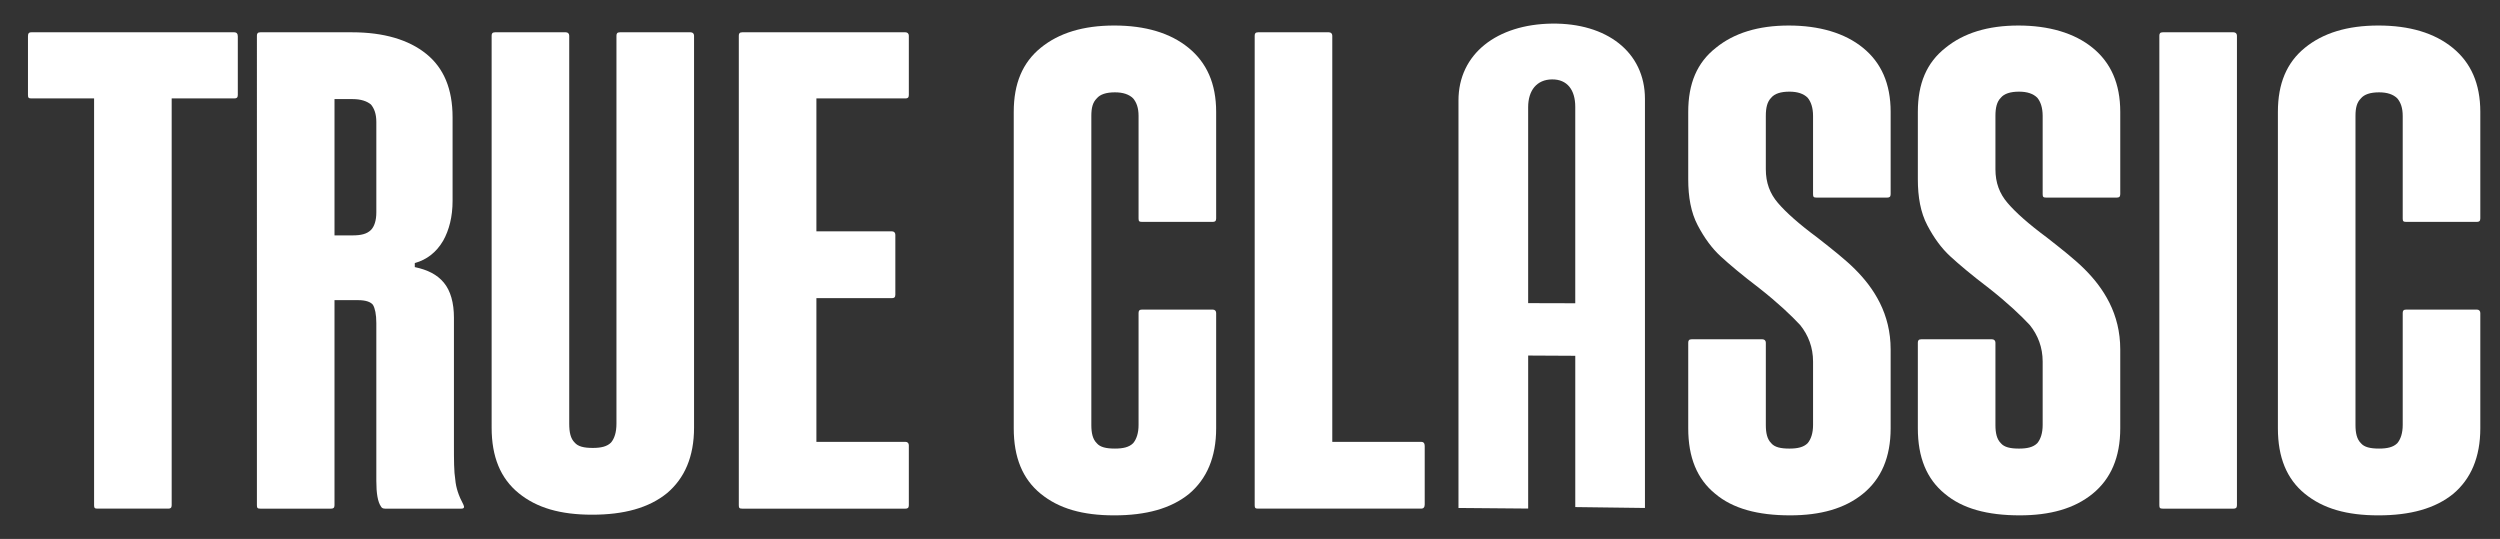 <?xml version="1.0" encoding="UTF-8"?>
<svg id="Layer_1" xmlns="http://www.w3.org/2000/svg" version="1.1" viewBox="0 0 1823 393">
  <rect x="0" y="0" width="1823" height="393" fill="#333333" stroke="none"/>
  <!-- Generator: Adobe Illustrator 29.8.2, SVG Export Plug-In . SVG Version: 2.1.1 Build 3)  -->
  <defs>
    <style>
      .st0 {
        fill: #fff;
      }
    </style>
  </defs>
  <path class="st0" d="M1680.72,360.07c-13.28-10.82-19.68-26.57-19.68-47.72V81.59c0-20.66,6.4-35.92,19.68-46.74,13.29-10.82,31-16.24,53.63-16.24s40.84,5.41,54.12,16.24c13.28,10.82,20.17,26.08,20.17,46.74v77.74c0,1.97-.98,2.46-2.46,2.46h-51.66c-1.97,0-2.46-.49-2.46-2.46v-74.78c0-5.9-1.47-9.84-3.93-12.79-2.96-2.95-7.38-4.43-13.29-4.43-6.39,0-10.82,1.48-13.28,4.43-2.95,2.95-3.94,6.89-3.94,12.79v225.33c0,5.9.99,10.33,3.94,13.28,2.46,2.95,6.89,3.94,13.28,3.94,5.91,0,10.33-.98,13.29-3.94,2.46-2.95,3.93-7.38,3.93-13.28v-81.67c0-1.48.49-2.46,2.46-2.46h51.66c1.48,0,2.46.98,2.46,2.46v84.13c0,21.16-6.89,36.9-19.68,47.72-13.28,10.82-31.49,15.74-54.61,15.74s-40.34-4.92-53.63-15.74Z"/>
  <path class="st0" d="M1574.6,368.44V26.01c0-1.48.49-2.46,2.46-2.46h51.66c1.48,0,2.46.98,2.46,2.46v342.43c0,1.97-.98,2.46-2.46,2.46h-51.66c-1.97,0-2.46-.49-2.46-2.46Z"/>
  <path class="st0" d="M1418.17,360.07c-13.28-10.82-19.68-26.57-19.68-47.72v-62.48c0-1.48.5-2.46,2.46-2.46h51.66c1.48,0,2.46.98,2.46,2.46v60.02c0,5.9.99,10.33,3.94,13.28,2.46,2.95,6.89,3.94,13.28,3.94,5.91,0,10.34-.98,13.29-3.94,2.46-2.95,3.93-7.38,3.93-13.28v-46.25c0-10.33-3.44-19.19-9.34-26.57-6.4-6.89-16.24-16.24-30.02-27.06-12.3-9.35-21.64-17.22-28.04-23.12-6.4-5.9-11.81-13.28-16.73-22.63s-6.89-20.66-6.89-33.46v-49.2c0-20.66,6.4-35.92,20.18-46.74,13.28-10.82,30.99-16.24,53.13-16.24s40.84,5.41,54.12,16.24c13.29,10.82,20.17,26.08,20.17,46.74v60.02c0,1.97-.98,2.46-2.46,2.46h-51.66c-1.96,0-2.46-.49-2.46-2.46v-57.07c0-5.9-1.47-10.33-3.93-13.28-2.95-2.95-7.38-4.43-13.29-4.43-6.39,0-10.82,1.48-13.28,4.43-2.95,2.95-3.94,7.38-3.94,13.28v38.87c0,9.84,2.96,17.71,8.86,24.6,5.9,6.89,15.25,15.25,28.54,25.09,11.31,8.86,20.66,16.24,27.55,23.12s13.28,14.76,18.2,24.6c4.92,9.84,7.87,21.15,7.87,33.95v57.56c0,21.16-6.88,36.9-20.17,47.72-13.28,10.82-30.99,15.74-53.13,15.74-23.62,0-41.82-4.92-54.62-15.74Z"/>
  <path class="st0" d="M1250.74,360.07c-13.29-10.82-19.68-26.57-19.68-47.72v-62.48c0-1.48.49-2.46,2.46-2.46h51.66c1.47,0,2.46.98,2.46,2.46v60.02c0,5.9.98,10.33,3.93,13.28,2.46,2.95,6.89,3.94,13.29,3.94,5.9,0,10.33-.98,13.28-3.94,2.46-2.95,3.94-7.38,3.94-13.28v-46.25c0-10.33-3.45-19.19-9.35-26.57-6.4-6.89-16.24-16.24-30.01-27.06-12.3-9.35-21.65-17.22-28.05-23.12-6.39-5.9-11.8-13.28-16.72-22.63-4.92-9.35-6.89-20.66-6.89-33.46v-49.2c0-20.66,6.39-35.92,20.17-46.74,13.28-10.82,31-16.24,53.14-16.24s40.83,5.41,54.11,16.24c13.29,10.82,20.18,26.08,20.18,46.74v60.02c0,1.97-.99,2.46-2.46,2.46h-51.66c-1.97,0-2.46-.49-2.46-2.46v-57.07c0-5.9-1.48-10.33-3.94-13.28-2.95-2.95-7.38-4.43-13.28-4.43-6.4,0-10.83,1.48-13.29,4.43-2.95,2.95-3.93,7.38-3.93,13.28v38.87c0,9.84,2.95,17.71,8.85,24.6,5.91,6.89,15.26,15.25,28.54,25.09,11.31,8.86,20.66,16.24,27.55,23.12s13.28,14.76,18.2,24.6c4.92,9.84,7.88,21.15,7.88,33.95v57.56c0,21.16-6.89,36.9-20.18,47.72-13.28,10.82-30.99,15.74-53.13,15.74-23.62,0-41.82-4.92-54.61-15.74Z"/>
  <path class="st0" d="M1131.74,17.21c-40.16.5-68.23,22.05-68.22,56.04v297.16c16.94.12,33.88.26,50.82.43v-111.58c11.45.05,22.9.11,34.35.18v110.32c16.94.19,33.88.41,50.81.65V72.16c0-34.36-28.07-55.44-67.74-54.94h-.02ZM1114.33,221.06V78.15c0-12.23,6.29-20.15,17.41-20.25,11.14-.1,16.94,7.72,16.94,19.98v143.26c-11.45-.04-22.9-.06-34.35-.09h0Z"/>
  <path class="st0" d="M1038.9,325.14v42.8c0,1.97-.98,2.95-2.46,2.95h-119.06c-1.97,0-2.46-.49-2.46-2.46V26.01c0-1.48.49-2.46,2.46-2.46h51.66c1.48,0,2.46.98,2.46,2.46v296.18h64.94c1.48,0,2.46.98,2.46,2.95Z"/>
  <path class="st0" d="M758.9,360.07c-13.28-10.82-19.68-26.57-19.68-47.72V81.59c0-20.66,6.4-35.92,19.68-46.74,13.28-10.82,30.99-16.24,53.63-16.24s40.84,5.41,54.12,16.24c13.28,10.82,20.17,26.08,20.17,46.74v77.74c0,1.97-.98,2.46-2.46,2.46h-51.66c-1.97,0-2.46-.49-2.46-2.46v-74.78c0-5.9-1.48-9.84-3.94-12.79-2.95-2.95-7.38-4.43-13.28-4.43-6.4,0-10.82,1.48-13.28,4.43-2.95,2.95-3.94,6.89-3.94,12.79v225.33c0,5.9.98,10.33,3.94,13.28,2.46,2.95,6.89,3.94,13.28,3.94,5.9,0,10.33-.98,13.28-3.94,2.46-2.95,3.94-7.38,3.94-13.28v-81.67c0-1.48.49-2.46,2.46-2.46h51.66c1.48,0,2.46.98,2.46,2.46v84.13c0,21.16-6.89,36.9-19.68,47.72-13.28,10.82-31.49,15.74-54.61,15.74s-40.34-4.92-53.63-15.74Z"/>
  <path class="st0" d="M595.32,71.77v96.92h55.1c1.48,0,2.46.98,2.46,2.46v43.79c0,1.97-.98,2.46-2.46,2.46h-55.1v104.79h64.94c1.48,0,2.46.98,2.46,2.46v43.79c0,1.97-.98,2.46-2.46,2.46h-119.06c-1.97,0-2.46-.49-2.46-2.46V26.01c0-1.48.49-2.46,2.46-2.46h119.06c1.48,0,2.46.98,2.46,2.46v43.3c0,1.97-.98,2.46-2.46,2.46h-64.94Z"/>
  <path class="st0" d="M378.18,359.58c-13.28-10.82-19.68-26.57-19.68-47.72V26.01c0-1.48.49-2.46,2.46-2.46h51.66c1.48,0,2.46.98,2.46,2.46v282.9c0,6.4.98,10.82,3.94,13.78,2.46,2.95,6.89,3.94,13.28,3.94,5.9,0,10.33-.98,13.28-3.94,2.46-2.95,3.94-7.38,3.94-13.78V26.01c0-1.48.49-2.46,2.46-2.46h51.66c1.48,0,2.46.98,2.46,2.46v285.85c0,21.16-6.89,36.9-19.68,47.72-13.28,10.82-31.49,15.74-54.61,15.74s-40.34-4.92-53.63-15.74Z"/>
  <path class="st0" d="M336.41,370.9h-55.6c-1.48,0-2.46-.49-2.95-1.48-2.46-3.44-3.44-9.84-3.44-18.7v-115.13c0-6.4-.98-10.82-2.46-13.28-1.48-1.97-4.92-3.44-10.82-3.44h-17.22v149.57c0,1.97-.98,2.46-2.46,2.46h-51.66c-1.97,0-2.46-.49-2.46-2.46V26.01c0-1.48.49-2.46,2.46-2.46h66.91c23.12,0,41.33,5.41,54.12,15.74,12.79,10.33,19.19,25.58,19.19,46.25v61.01c0,11.32-2.46,21.16-6.89,29.03-4.92,8.36-11.81,13.78-20.66,16.24v2.95c9.35,1.97,16.24,5.41,21.16,11.32,4.92,5.9,7.38,14.76,7.38,25.58v92.5c0,11.32,0,19.68.98,25.58.49,5.9,2.46,11.81,5.9,18.2.98,1.97.49,2.95-1.48,2.95ZM274.42,88.99c0-5.9-1.48-9.84-3.94-12.79-2.95-2.46-7.38-3.94-13.28-3.94h-13.28v99.38h13.28c5.9,0,10.33-.98,13.28-3.94,2.46-2.46,3.94-6.89,3.94-12.79v-65.93Z"/>
  <path class="st0" d="M173.41,26.5v42.8c0,1.97-.98,2.46-2.46,2.46h-45.76v296.67c0,1.97-.98,2.46-2.46,2.46h-51.66c-1.97,0-2.46-.49-2.46-2.46V71.77H22.86c-1.97,0-2.46-.49-2.46-2.46V26.5c0-1.97.49-2.95,2.46-2.95h148.09c1.48,0,2.46.98,2.46,2.95Z"/>
</svg>